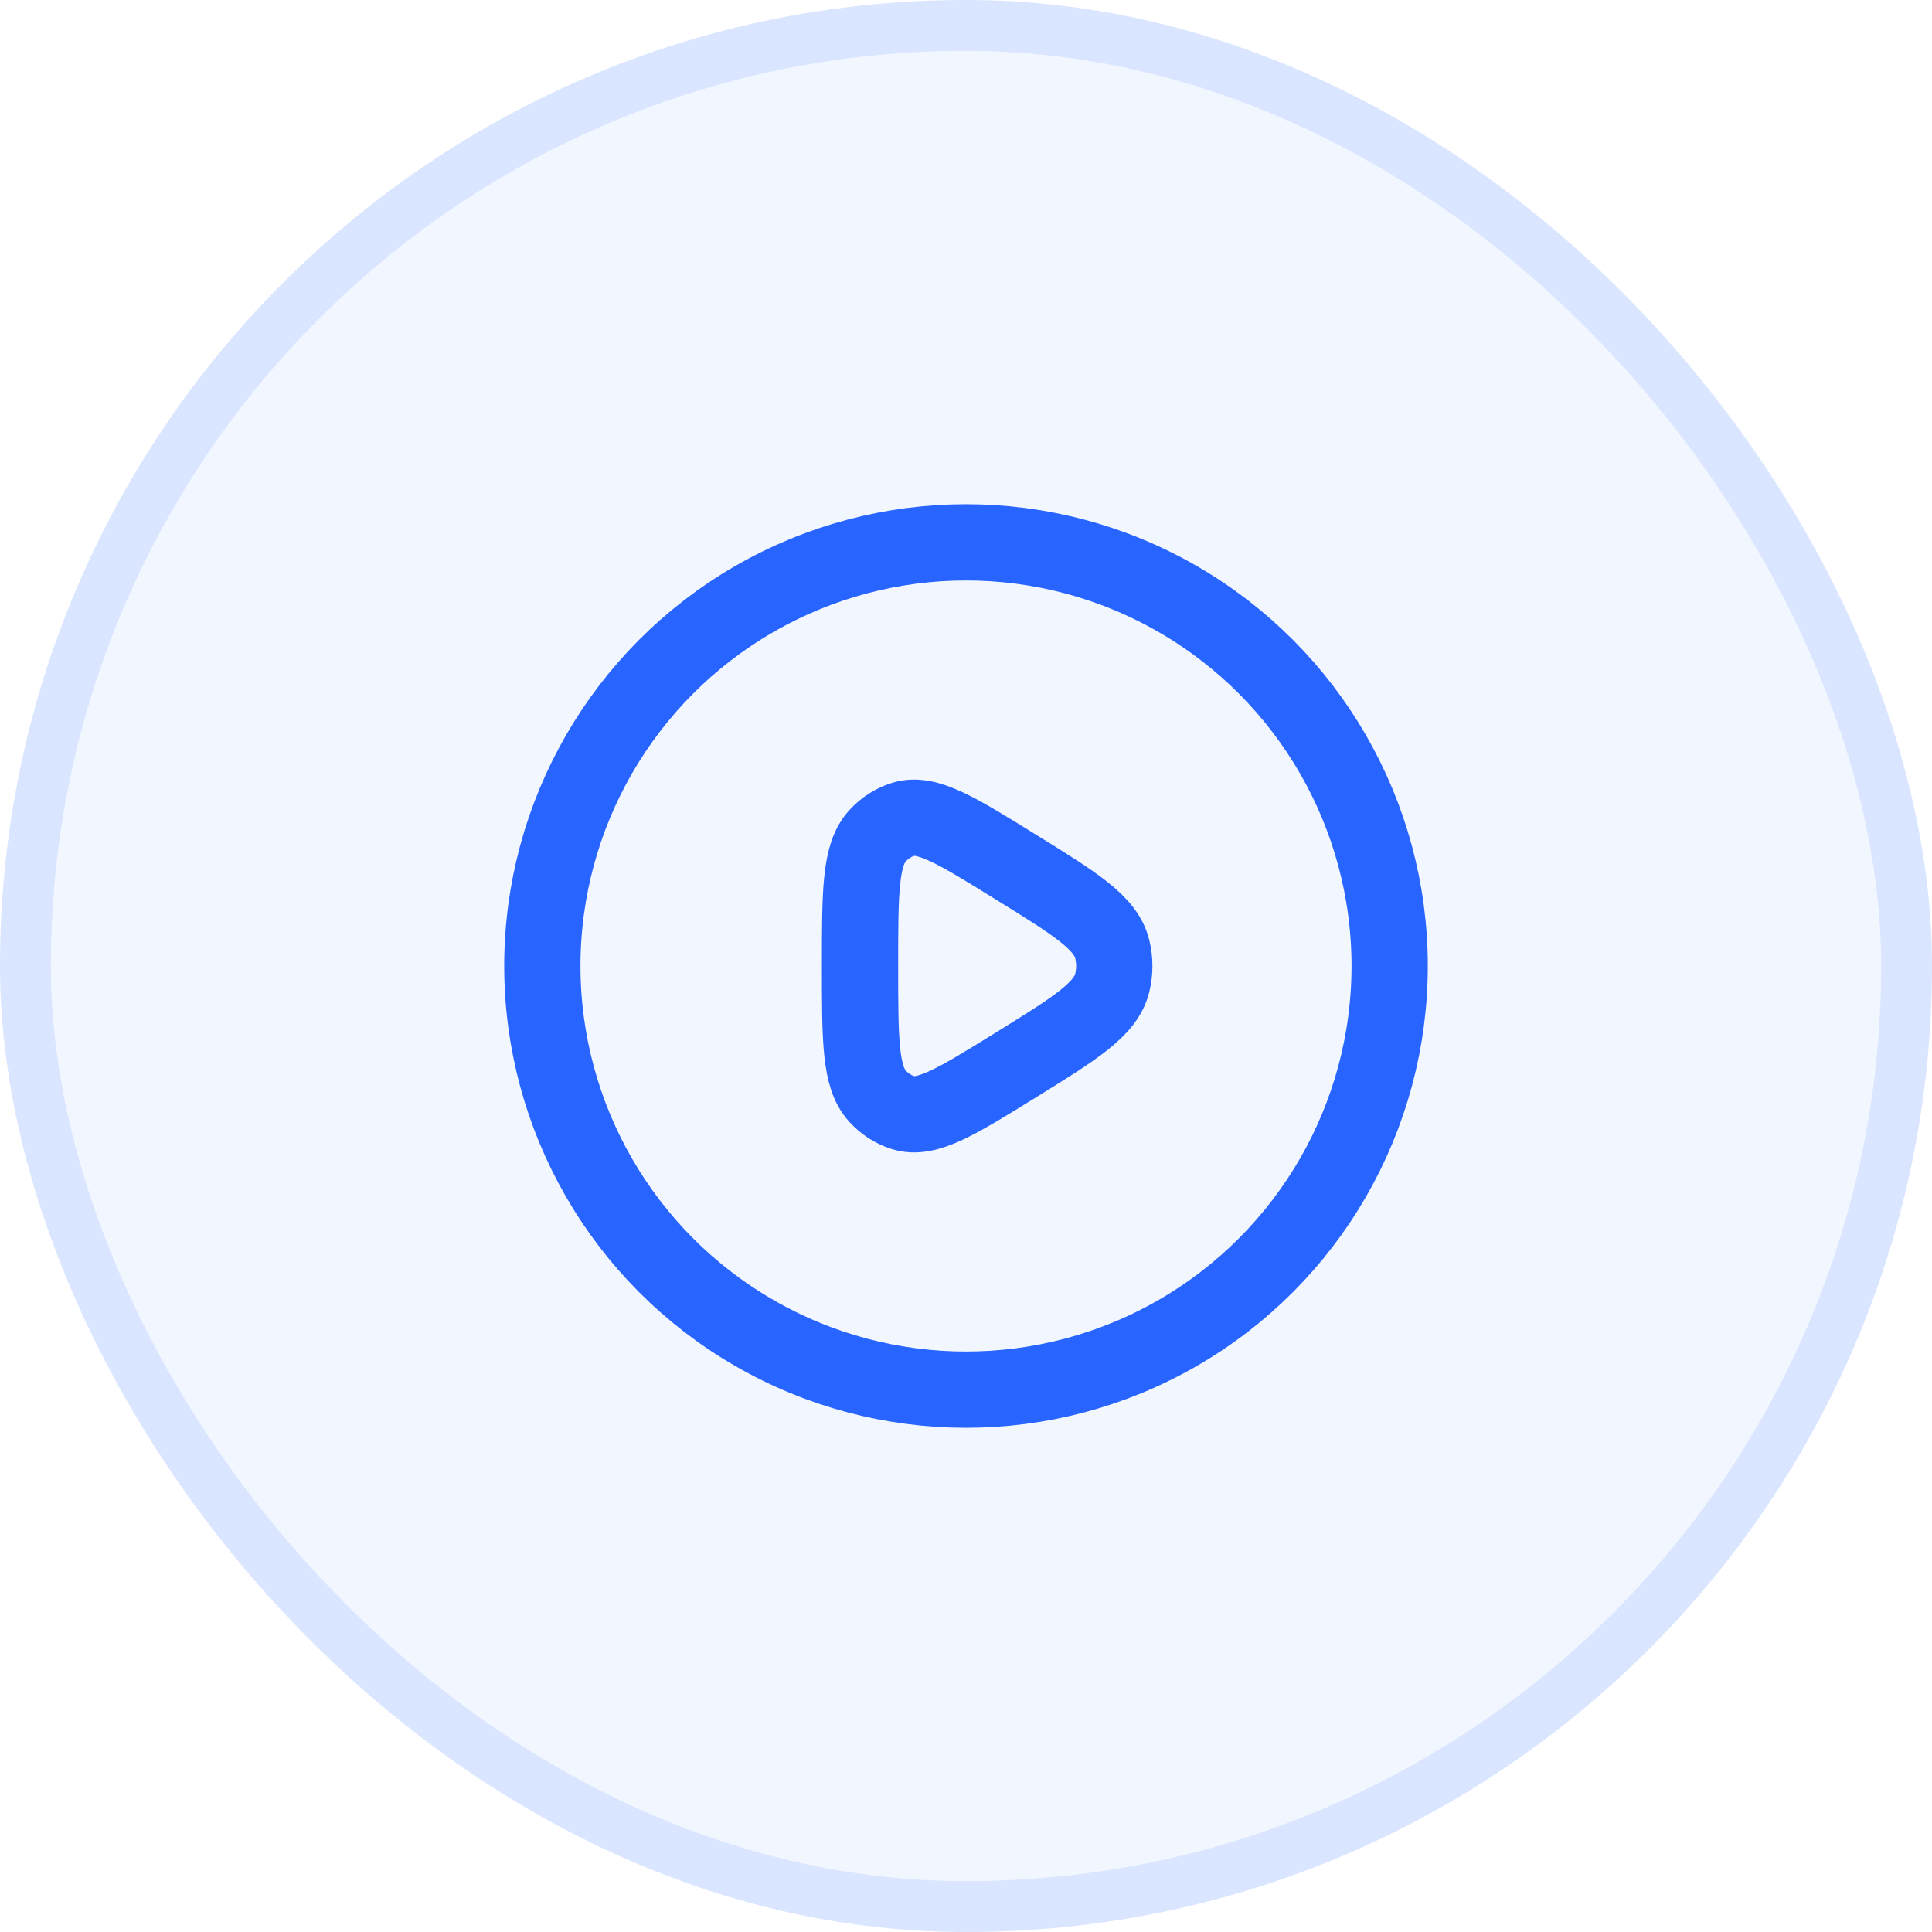 <?xml version="1.0" encoding="UTF-8"?> <svg xmlns="http://www.w3.org/2000/svg" width="38" height="38" viewBox="0 0 38 38" fill="none"><rect width="38" height="38" rx="19" fill="#2864FF" fill-opacity="0.06"></rect><rect x="0.5" y="0.5" width="37" height="37" rx="18.5" stroke="#2864FF" stroke-opacity="0.12"></rect><g clip-path="url(#clip0_2199_13822)"><circle cx="19" cy="19" r="8.333" stroke="#2864FF" stroke-width="1.5"></circle><path d="M21.877 19.329C21.751 19.851 21.155 20.22 19.961 20.959C18.808 21.672 18.231 22.029 17.766 21.885C17.574 21.826 17.399 21.713 17.258 21.558C16.916 21.183 16.916 20.456 16.916 19C16.916 17.545 16.916 16.817 17.258 16.442C17.399 16.287 17.574 16.174 17.766 16.115C18.231 15.971 18.808 16.328 19.961 17.042C21.155 17.78 21.751 18.149 21.877 18.671C21.93 18.887 21.93 19.113 21.877 19.329Z" stroke="#2864FF" stroke-width="1.5" stroke-linejoin="round"></path></g><defs><clipPath id="clip0_2199_13822"><rect width="20" height="20" fill="white" transform="translate(9 9)"></rect></clipPath></defs></svg> 